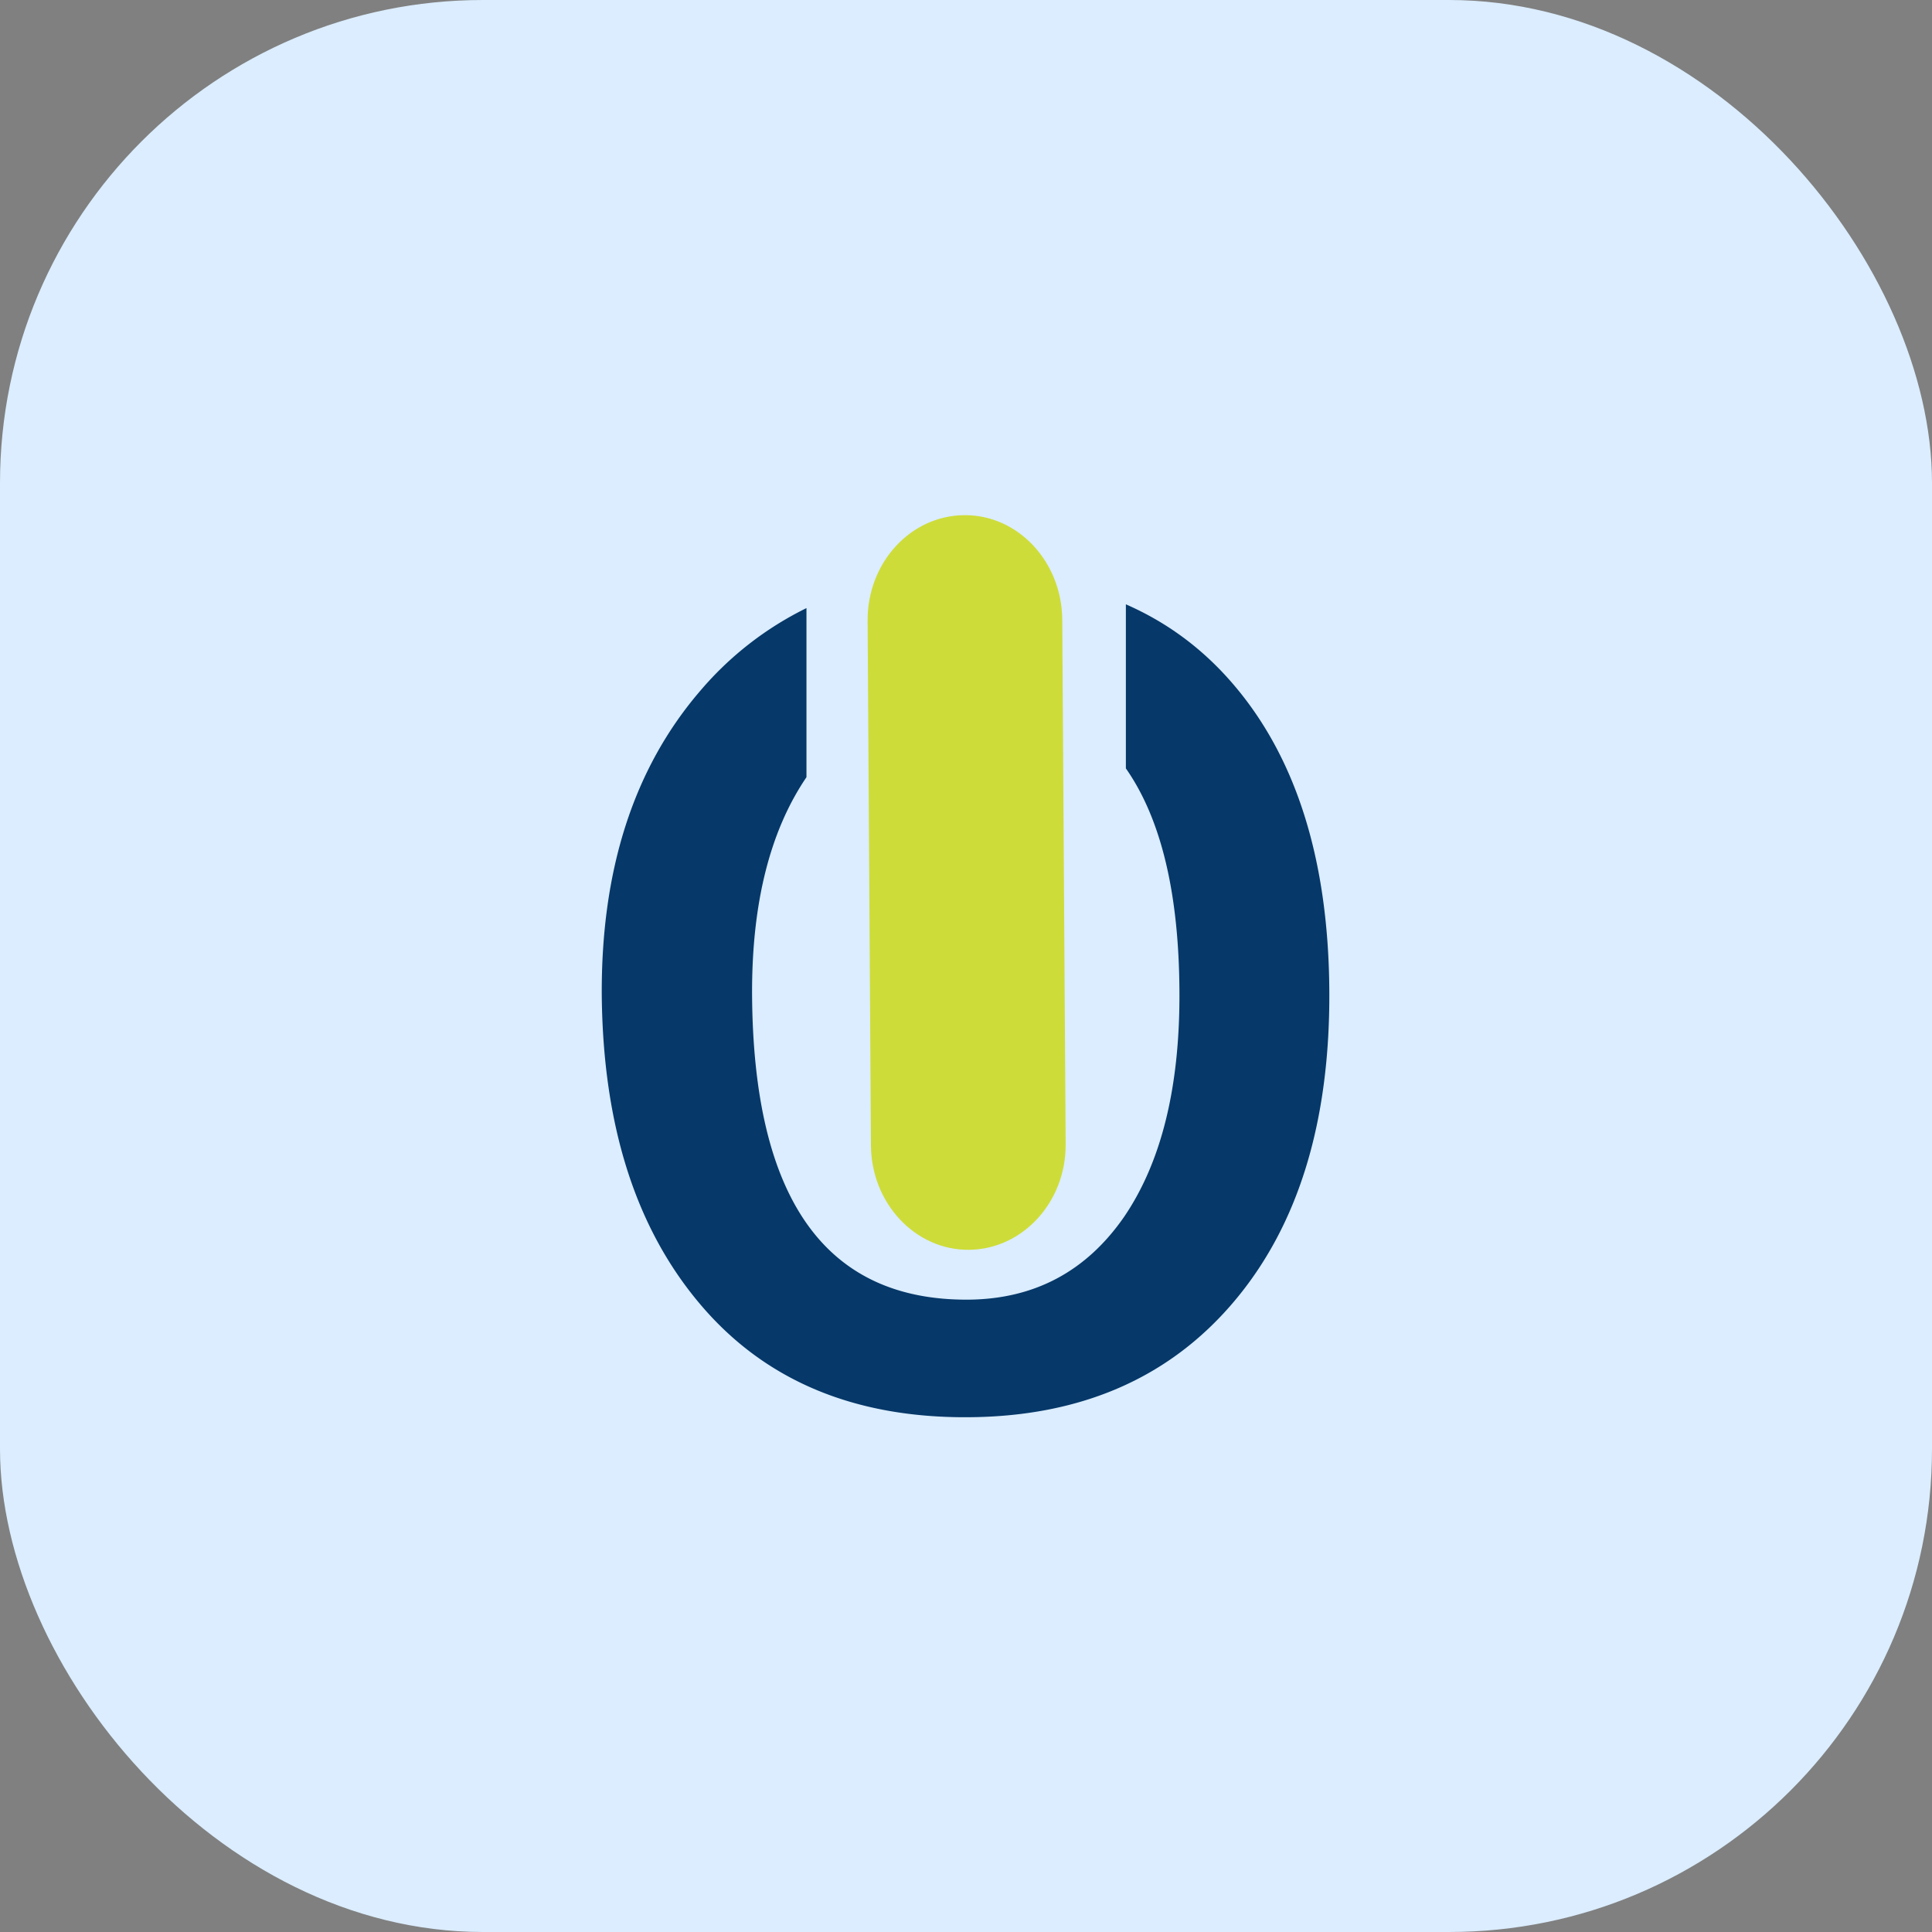 <svg xmlns="http://www.w3.org/2000/svg" width="40" height="40" fill="none"><rect width="100%" height="100%" fill="#808080" stroke="none"/><rect width="40" height="40" fill="#DBEDFF" rx="10"/><path fill="#063869" fill-rule="evenodd" d="M20.06 29.342c-2.375.018-4.23-.762-5.564-2.34-1.335-1.577-2.01-3.7-2.037-6.387-.017-2.6.659-4.706 2.037-6.31a6.837 6.837 0 0 1 2.201-1.715v3.501c-.754 1.11-1.135 2.609-1.126 4.507.026 4.22 1.516 6.326 4.472 6.31 1.378-.01 2.452-.59 3.232-1.717.772-1.135 1.153-2.687 1.144-4.645-.008-2.054-.381-3.597-1.109-4.637v-3.397c.85.372 1.577.91 2.193 1.62 1.326 1.526 2.002 3.658 2.019 6.38.017 2.712-.641 4.861-1.976 6.438-1.335 1.578-3.163 2.375-5.486 2.392Z" clip-rule="evenodd"/><path fill="#CEDC39" fill-rule="evenodd" d="M20.06 25.876c-1.109.009-2.019-.962-2.028-2.158l-.069-10.86c-.009-1.204.884-2.183 2.002-2.192 1.11-.009 2.02.962 2.028 2.167l.07 10.86c.008 1.195-.893 2.174-2.003 2.183Z" clip-rule="evenodd"/></svg>